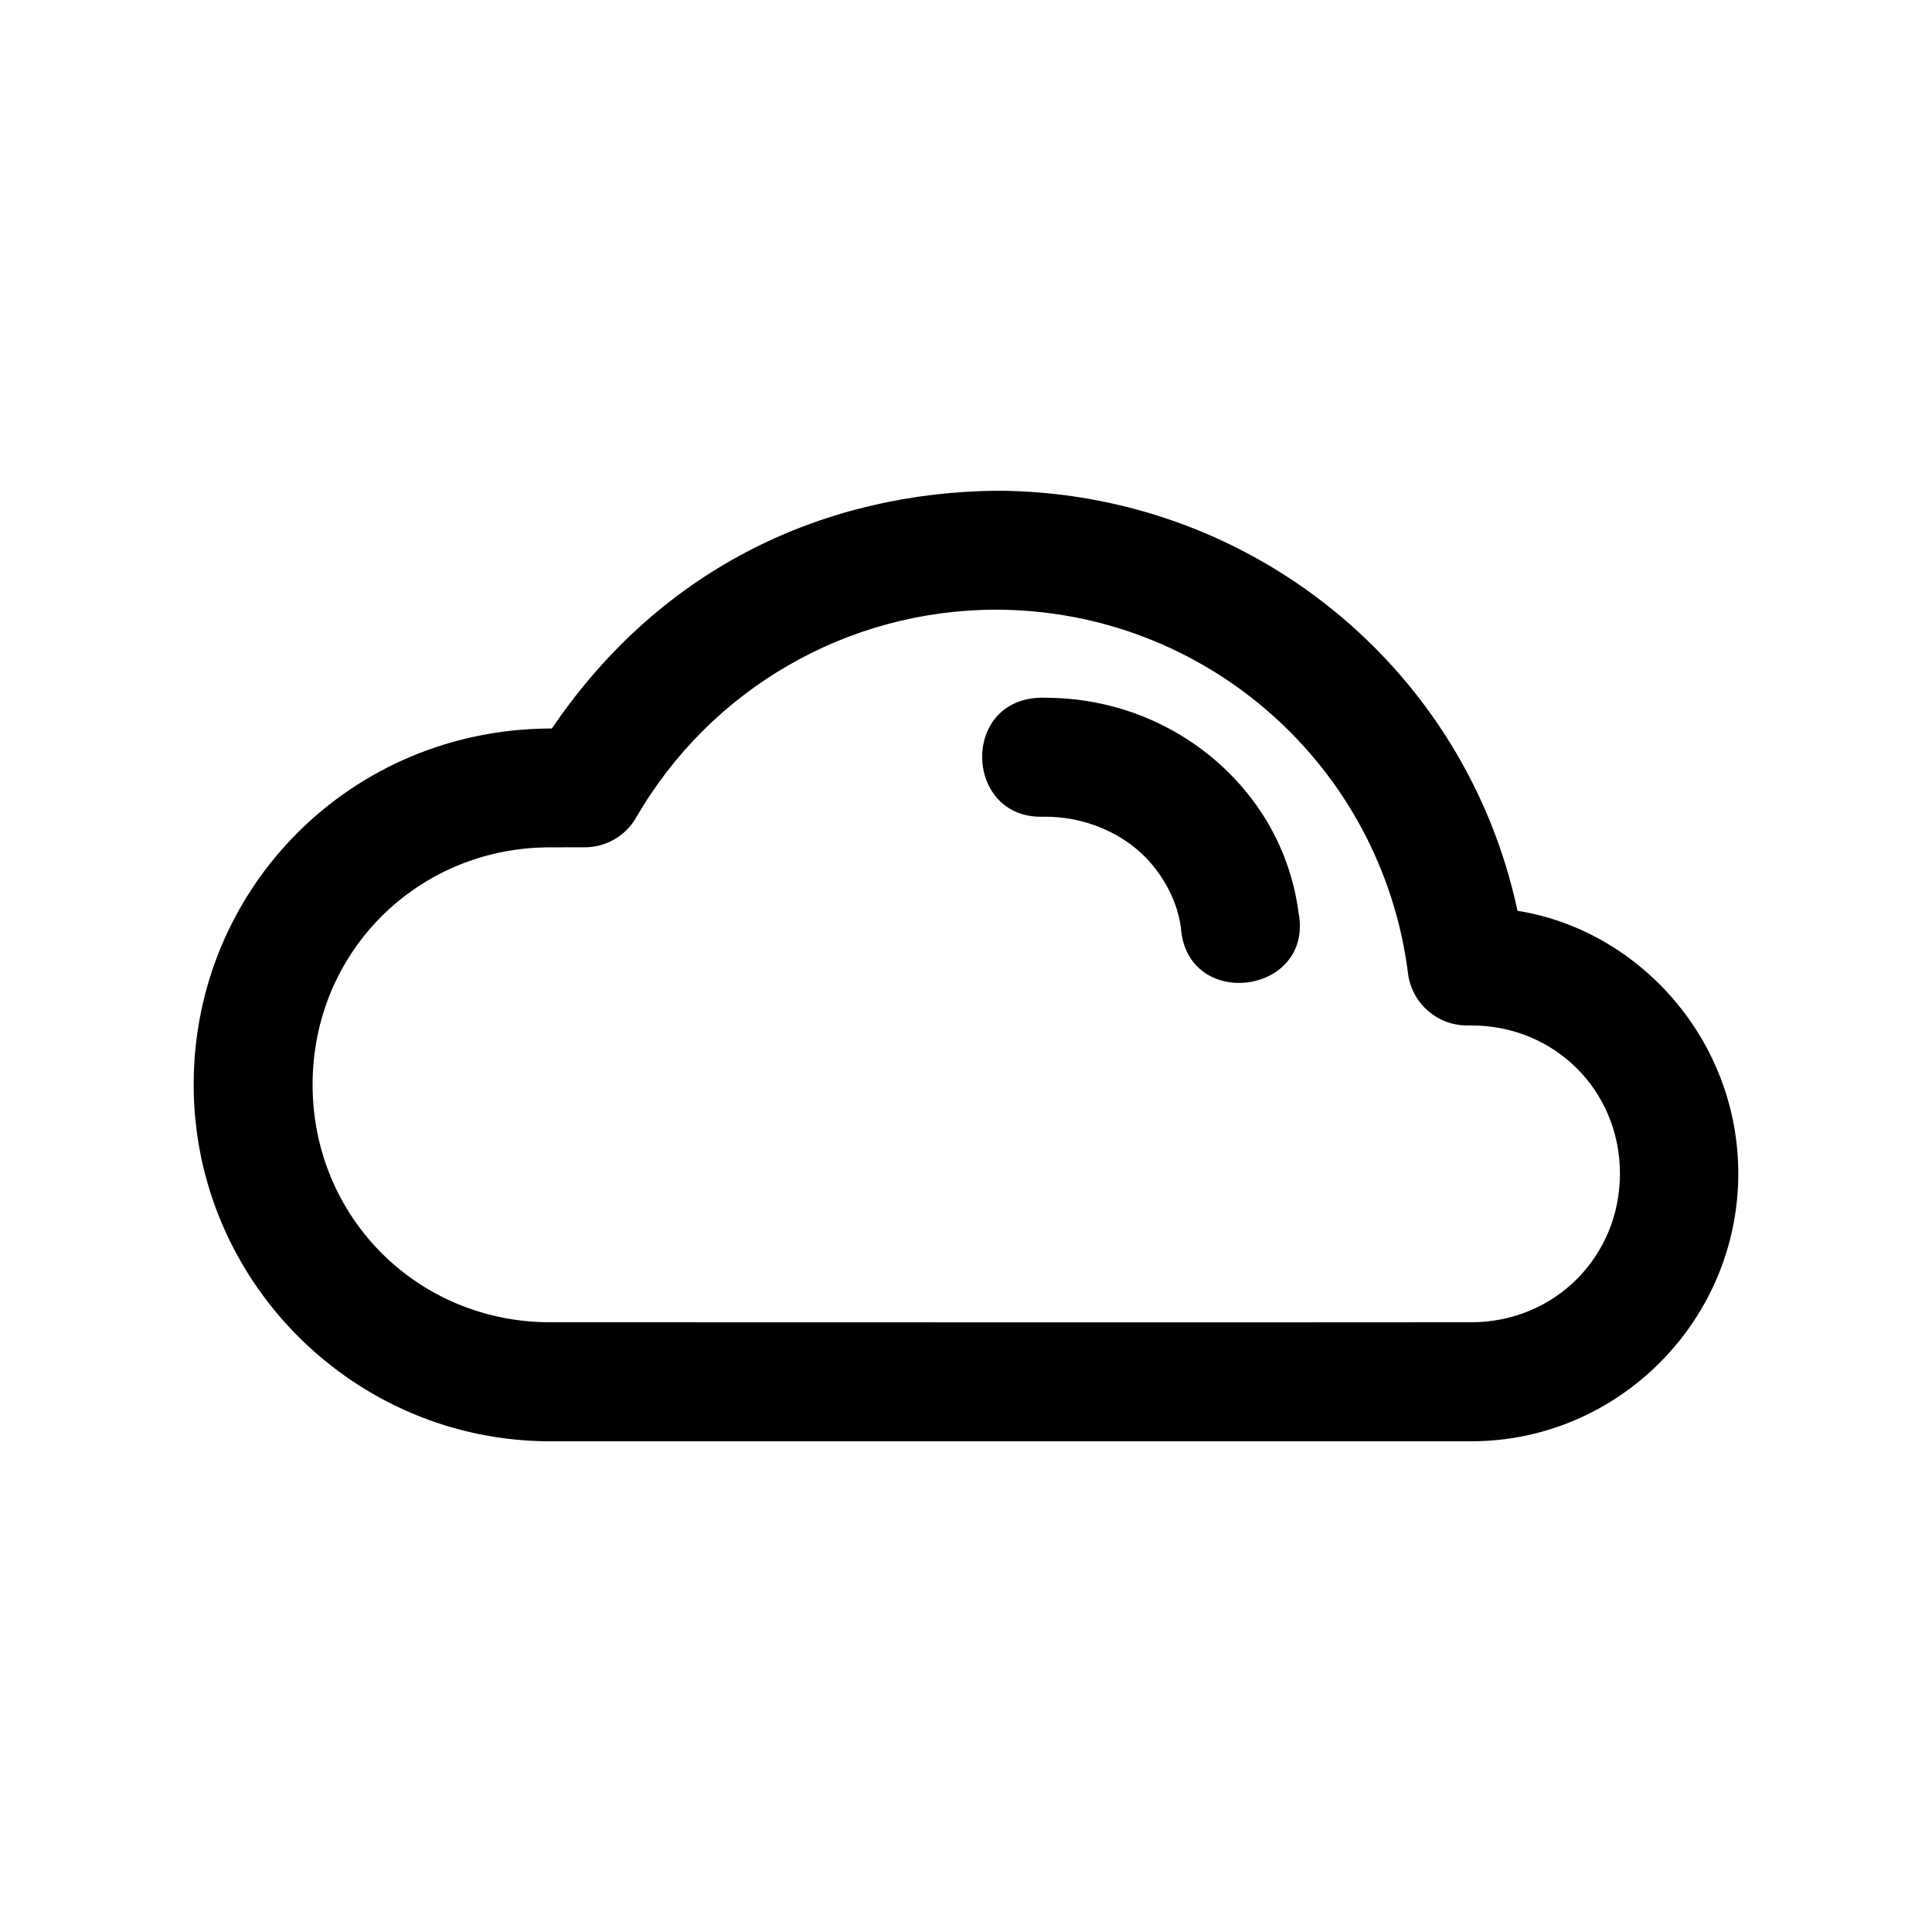 <?xml version="1.0" encoding="UTF-8"?>
<!-- Uploaded to: ICON Repo, www.svgrepo.com, Generator: ICON Repo Mixer Tools -->
<svg fill="#000000" width="800px" height="800px" version="1.1" viewBox="144 144 512 512" xmlns="http://www.w3.org/2000/svg">
 <path d="m407.9 274.05c-44.223 0.52-88.004 19.316-117.65 63.008-53.273 0-94.926 42.328-94.926 94.371s42.441 94.527 94.496 94.527h244.06c38.973 0 70.785-31.973 70.785-70.941 0-35.387-26.242-64.523-58.516-69.648-13.77-64.668-71.07-111.24-138.25-111.32zm0 31.52c55.617 0.066 102.3 41.324 109.25 96.465 1.02 7.828 7.664 13.695 15.559 13.715h1.168c22.082 0 39.422 17.211 39.422 39.27s-17.34 39.391-39.422 39.391c-70.91 0.074-165.38 0-244.06 0-35.164 0-62.977-27.844-62.977-62.977 0-35.133 27.812-62.883 62.977-62.883l9.195-0.004c5.617-0.023 10.793-3.031 13.59-7.906 19.68-34.062 55.934-55.031 95.297-55.07zm11.41 23.34c-21.012 1.004-19.504 32.523 1.508 31.52 4.719 0.004 9.23 0.809 13.344 2.305 4.117 1.5 7.836 3.598 11.039 6.273 3.203 2.672 5.824 5.941 7.809 9.441 1.984 3.496 3.387 7.266 3.938 11.379 1.582 22.301 35.508 17.746 31.148-4.184-1.094-8.199-3.75-15.898-7.656-22.789-3.91-6.887-9.109-12.996-15.129-18.02-6.023-5.023-12.93-9.004-20.449-11.746-7.519-2.742-15.641-4.172-24.047-4.184-0.5-0.023-1.004-0.023-1.508 0z"/>
</svg>